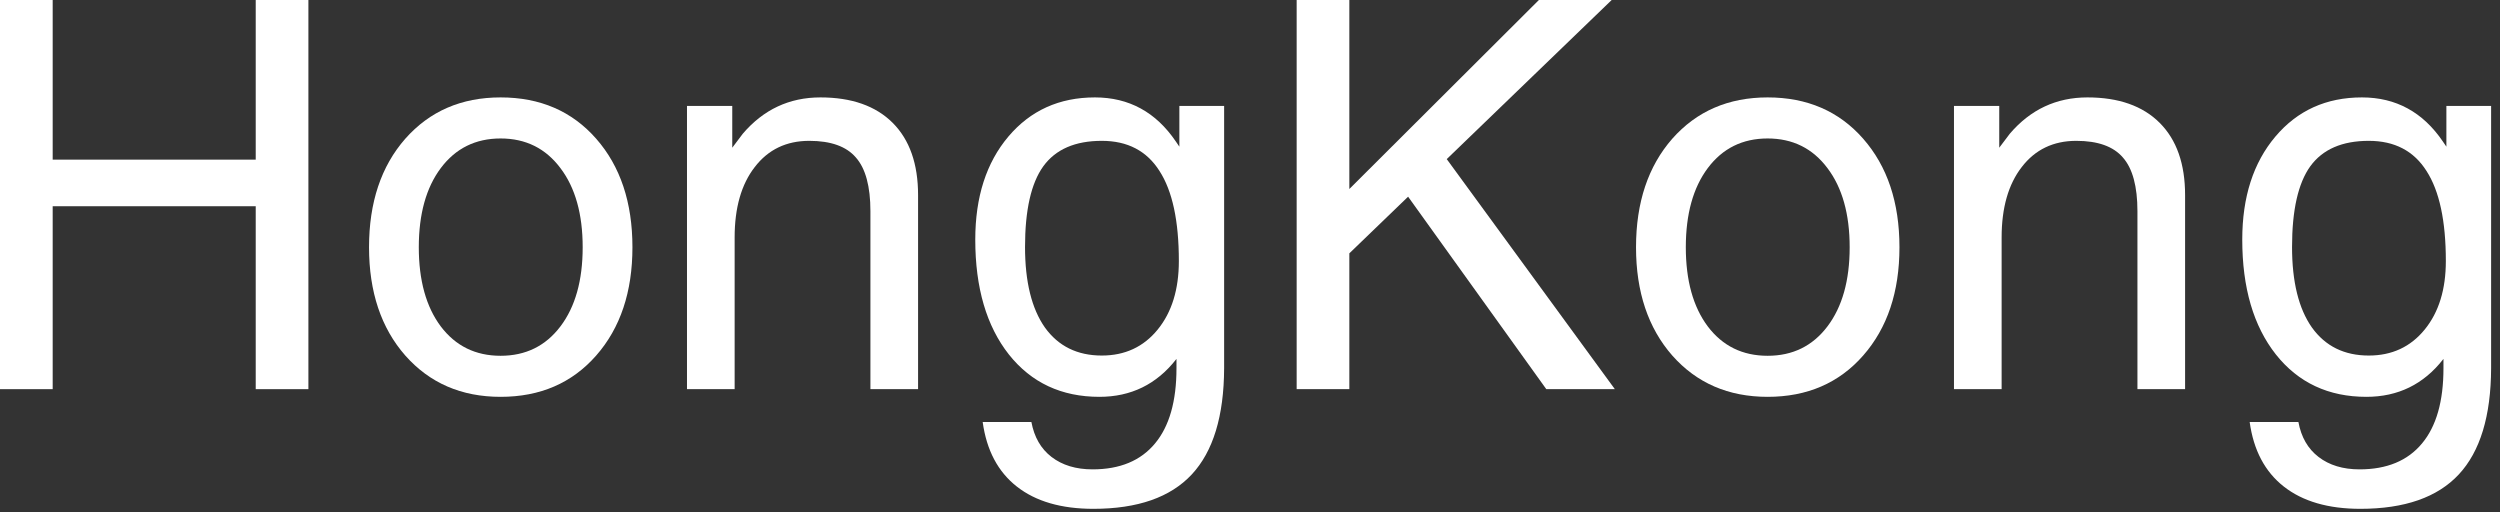 <?xml version="1.0" encoding="utf-8"?>
<svg xmlns="http://www.w3.org/2000/svg" fill="none" height="100%" overflow="visible" preserveAspectRatio="none" style="display: block;" viewBox="0 0 83 17" width="100%">
<rect x="0" y="0" width="83" height="17" fill="#333333" stroke="none"/>
<g id="HongKong">
<path d="M0 12.92V0H1.749V5.3H8.49V0H10.239V12.92H8.49V6.847H1.749V12.92H0Z" fill="white"/>
<path d="M16.62 13.175C15.319 13.175 14.265 12.718 13.456 11.804C12.653 10.89 12.252 9.691 12.252 8.209C12.252 6.721 12.653 5.52 13.456 4.605C14.265 3.691 15.319 3.234 16.62 3.234C17.933 3.234 18.99 3.691 19.793 4.605C20.596 5.52 20.997 6.721 20.997 8.209C20.997 9.691 20.596 10.89 19.793 11.804C18.99 12.718 17.933 13.175 16.62 13.175ZM16.62 11.812C17.452 11.812 18.114 11.487 18.606 10.837C19.099 10.187 19.345 9.311 19.345 8.209C19.345 7.107 19.099 6.231 18.606 5.581C18.114 4.925 17.452 4.597 16.62 4.597C15.788 4.597 15.126 4.925 14.634 5.581C14.148 6.231 13.904 7.107 13.904 8.209C13.904 9.311 14.148 10.187 14.634 10.837C15.126 11.487 15.788 11.812 16.62 11.812Z" fill="white"/>
<path d="M22.808 12.92V3.516H24.311V4.904L24.662 4.438C25.348 3.636 26.206 3.234 27.237 3.234C28.274 3.234 29.074 3.516 29.637 4.078C30.199 4.641 30.48 5.44 30.48 6.478V12.92H28.898V7.014C28.898 6.188 28.737 5.593 28.415 5.229C28.099 4.86 27.583 4.676 26.868 4.676C26.106 4.676 25.503 4.966 25.058 5.546C24.612 6.12 24.39 6.899 24.39 7.884V12.92H22.808Z" fill="white"/>
<path d="M36.273 15.583C37.181 15.583 37.872 15.296 38.347 14.722C38.821 14.153 39.059 13.321 39.059 12.226V11.918L39.05 11.927C38.399 12.759 37.55 13.175 36.501 13.175C35.241 13.175 34.239 12.706 33.495 11.769C32.751 10.825 32.379 9.554 32.379 7.954C32.379 6.542 32.745 5.402 33.477 4.535C34.21 3.668 35.168 3.234 36.352 3.234C37.482 3.234 38.379 3.724 39.041 4.702L39.155 4.869V3.516H40.641V12.226C40.635 13.813 40.277 14.988 39.568 15.75C38.859 16.512 37.77 16.893 36.299 16.893C35.232 16.893 34.386 16.646 33.759 16.154C33.132 15.662 32.754 14.947 32.625 14.01H34.242C34.336 14.514 34.559 14.9 34.91 15.17C35.268 15.445 35.722 15.583 36.273 15.583ZM36.58 4.676C35.695 4.676 35.048 4.957 34.638 5.52C34.233 6.082 34.031 6.976 34.031 8.2C34.031 9.354 34.251 10.245 34.69 10.872C35.136 11.493 35.766 11.804 36.58 11.804C37.348 11.804 37.966 11.517 38.435 10.942C38.903 10.368 39.138 9.609 39.138 8.666C39.138 7.336 38.924 6.34 38.496 5.678C38.074 5.01 37.435 4.676 36.58 4.676Z" fill="white"/>
<path d="M43.049 12.92V0H44.798V6.275L51.091 0H53.508L48.032 5.282L53.613 12.92H51.337L46.749 6.53L44.798 8.411V12.92H43.049Z" fill="white"/>
<path d="M58.685 13.175C57.384 13.175 56.329 12.718 55.52 11.804C54.718 10.89 54.316 9.691 54.316 8.209C54.316 6.721 54.718 5.52 55.52 4.605C56.329 3.691 57.384 3.234 58.685 3.234C59.997 3.234 61.055 3.691 61.857 4.605C62.66 5.52 63.062 6.721 63.062 8.209C63.062 9.691 62.66 10.89 61.857 11.804C61.055 12.718 59.997 13.175 58.685 13.175ZM58.685 11.812C59.517 11.812 60.179 11.487 60.671 10.837C61.163 10.187 61.409 9.311 61.409 8.209C61.409 7.107 61.163 6.231 60.671 5.581C60.179 4.925 59.517 4.597 58.685 4.597C57.852 4.597 57.19 4.925 56.698 5.581C56.212 6.231 55.969 7.107 55.969 8.209C55.969 9.311 56.212 10.187 56.698 10.837C57.19 11.487 57.852 11.812 58.685 11.812Z" fill="white"/>
<path d="M64.872 12.92V3.516H66.375V4.904L66.727 4.438C67.412 3.636 68.27 3.234 69.302 3.234C70.339 3.234 71.139 3.516 71.701 4.078C72.264 4.641 72.545 5.44 72.545 6.478V12.92H70.963V7.014C70.963 6.188 70.802 5.593 70.48 5.229C70.163 4.86 69.647 4.676 68.933 4.676C68.171 4.676 67.567 4.966 67.122 5.546C66.677 6.12 66.454 6.899 66.454 7.884V12.92H64.872Z" fill="white"/>
<path d="M78.337 15.583C79.245 15.583 79.936 15.296 80.411 14.722C80.886 14.153 81.123 13.321 81.123 12.226V11.918L81.114 11.927C80.464 12.759 79.614 13.175 78.565 13.175C77.306 13.175 76.304 12.706 75.56 11.769C74.815 10.825 74.443 9.554 74.443 7.954C74.443 6.542 74.81 5.402 75.542 4.535C76.274 3.668 77.232 3.234 78.416 3.234C79.547 3.234 80.443 3.724 81.106 4.702L81.22 4.869V3.516H82.705V12.226C82.699 13.813 82.342 14.988 81.633 15.75C80.924 16.512 79.834 16.893 78.363 16.893C77.297 16.893 76.45 16.646 75.823 16.154C75.196 15.662 74.818 14.947 74.689 14.01H76.307C76.4 14.514 76.623 14.9 76.975 15.17C77.332 15.445 77.786 15.583 78.337 15.583ZM78.644 4.676C77.76 4.676 77.112 4.957 76.702 5.52C76.298 6.082 76.096 6.976 76.096 8.2C76.096 9.354 76.315 10.245 76.755 10.872C77.2 11.493 77.83 11.804 78.644 11.804C79.412 11.804 80.03 11.517 80.499 10.942C80.968 10.368 81.202 9.609 81.202 8.666C81.202 7.336 80.988 6.34 80.561 5.678C80.139 5.01 79.5 4.676 78.644 4.676Z" fill="white"/>
</g>
</svg>
